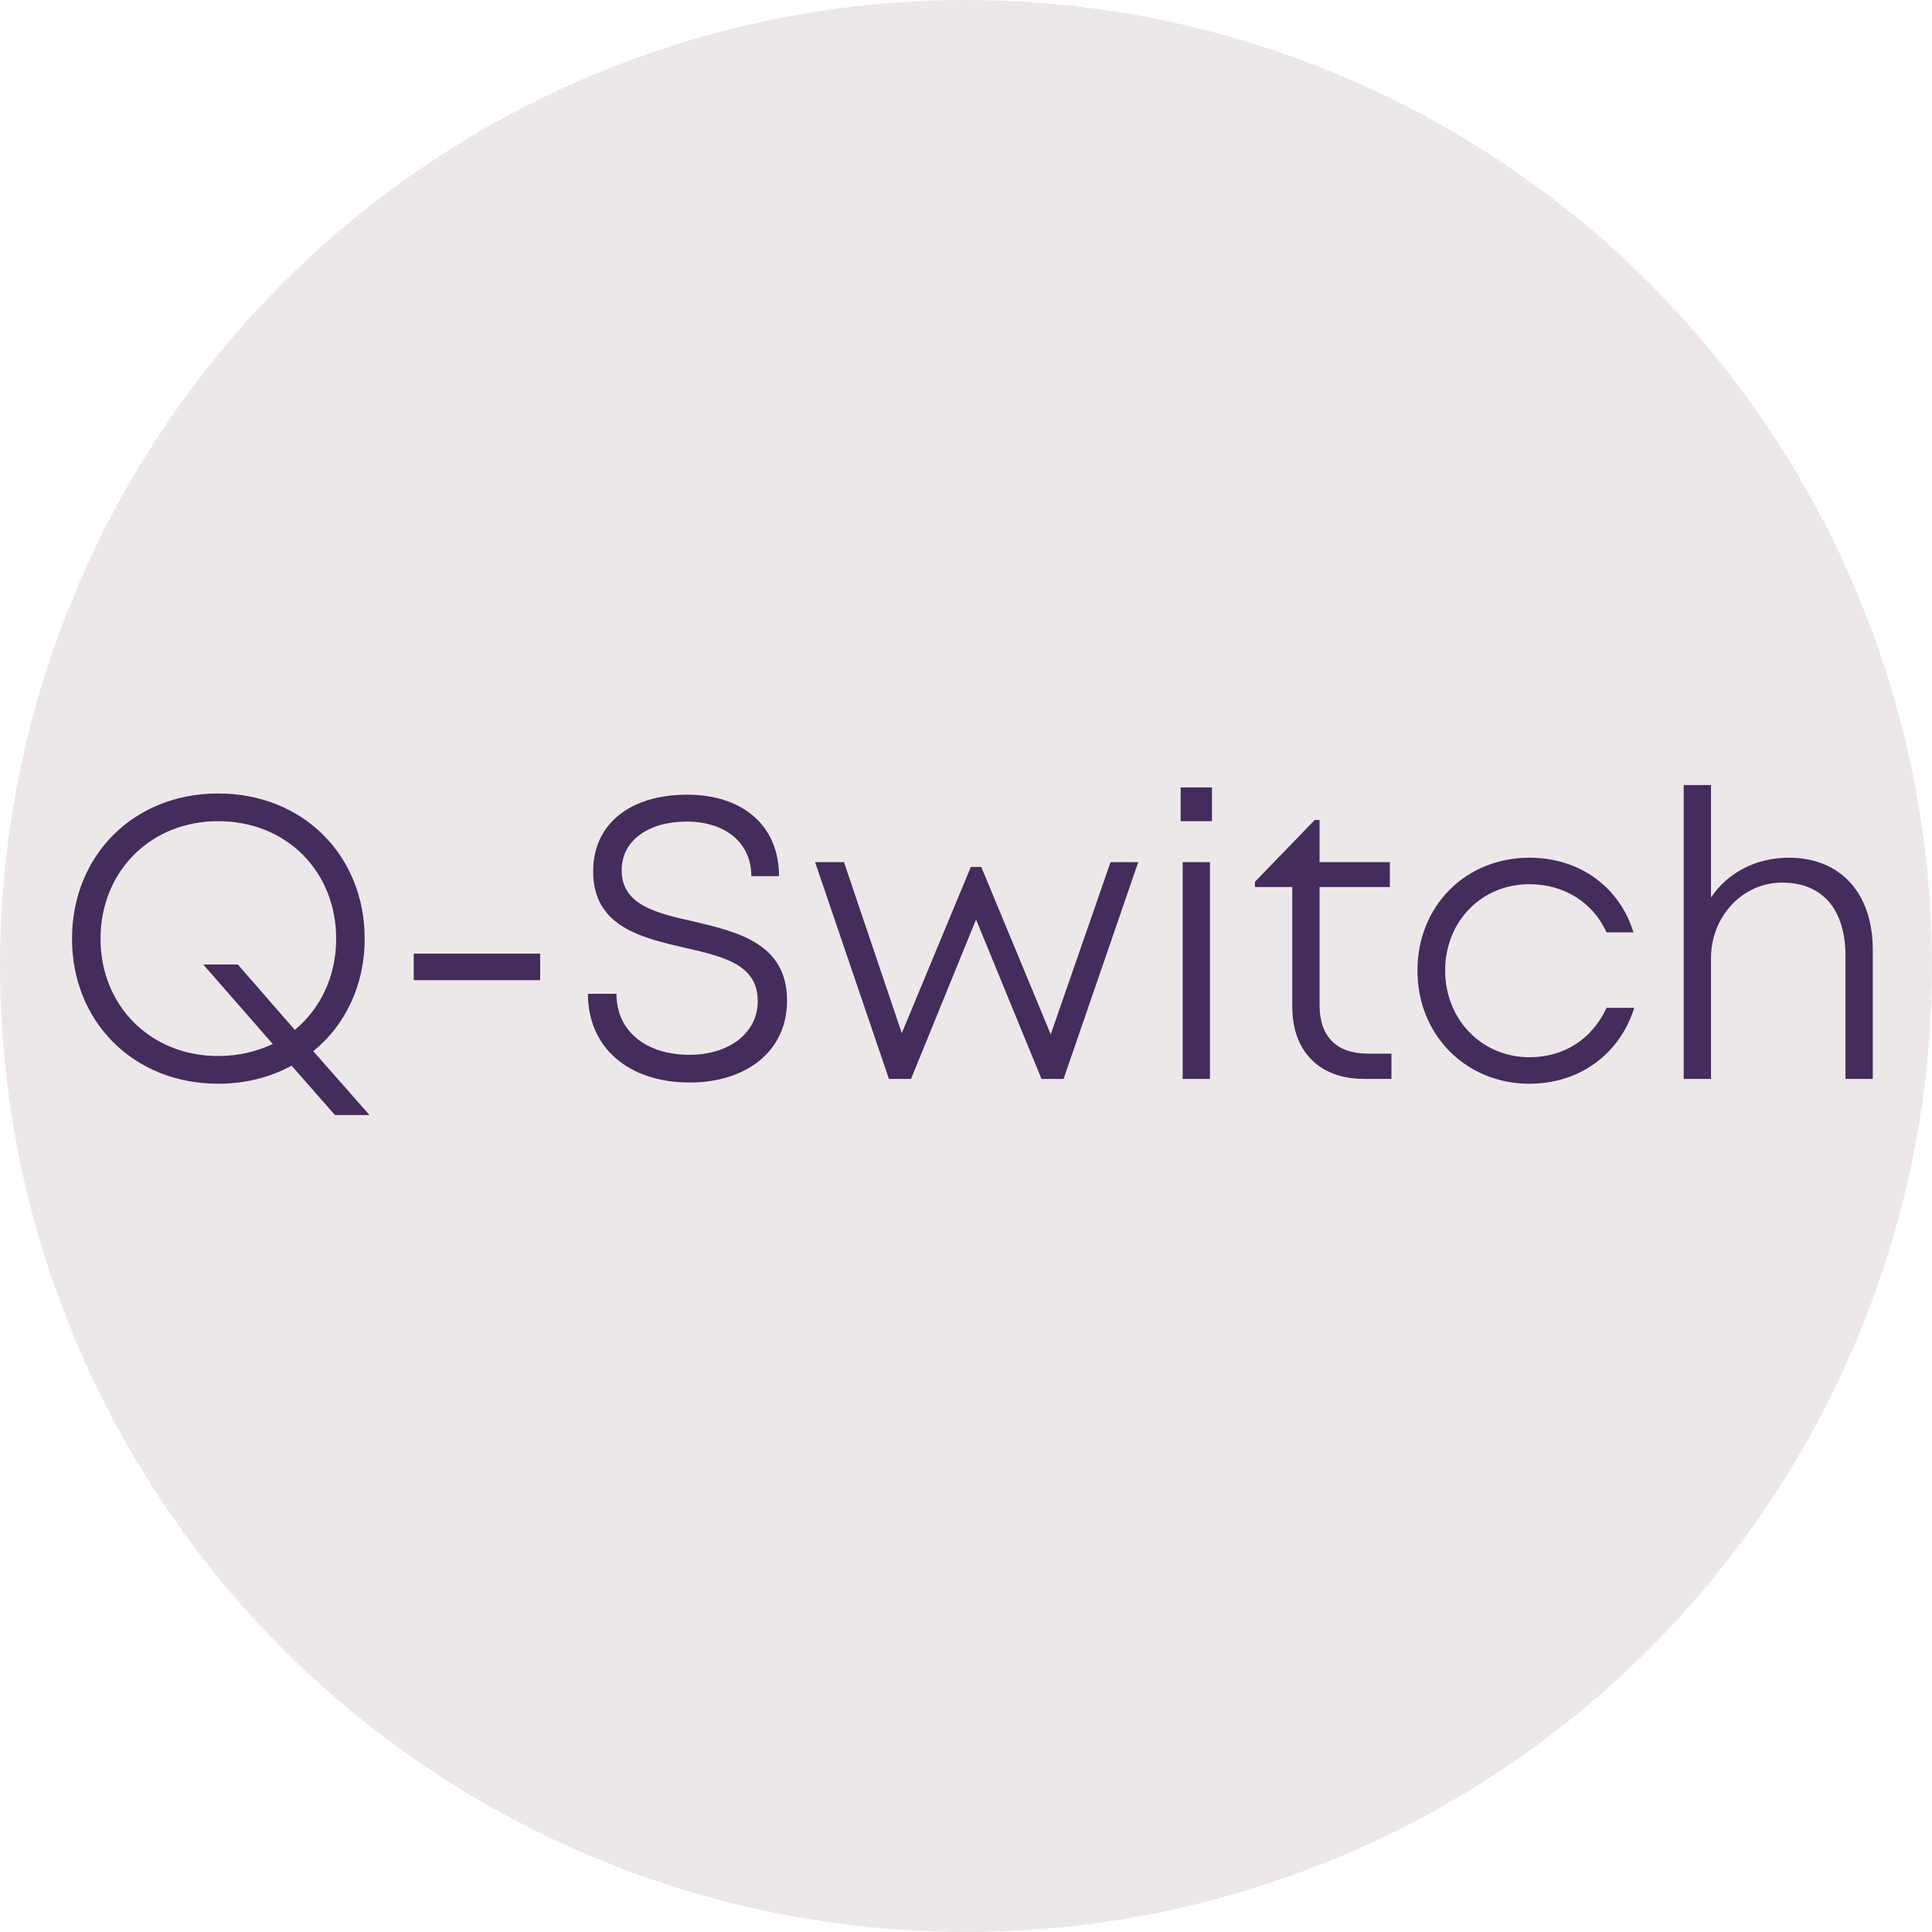 <?xml version="1.0" encoding="UTF-8"?>
<svg xmlns="http://www.w3.org/2000/svg" width="77" height="77" viewBox="0 0 77 77" fill="none">
  <circle cx="38.5" cy="38.5" r="38.5" fill="#EDE8E8"></circle>
  <path d="M14.726 44.44L12.486 41.896C13.766 40.856 14.534 39.256 14.534 37.416C14.534 34.104 12.086 31.624 8.694 31.624C5.318 31.624 2.87 34.104 2.87 37.416C2.87 40.712 5.318 43.192 8.694 43.192C9.782 43.192 10.774 42.936 11.622 42.472L13.35 44.44H14.726ZM8.694 42.088C5.99 42.088 4.006 40.072 4.006 37.416C4.006 34.744 5.99 32.728 8.694 32.728C11.414 32.728 13.398 34.728 13.398 37.416C13.398 38.904 12.774 40.2 11.75 41.048L9.478 38.44H8.102L10.87 41.608C10.23 41.912 9.494 42.088 8.694 42.088ZM16.488 39.064H21.528V38.008H16.488V39.064ZM27.496 43.144C29.704 43.144 31.368 41.928 31.368 39.88C31.368 37.608 29.416 37.144 27.656 36.728C26.152 36.392 24.776 36.072 24.776 34.68C24.776 33.496 25.848 32.744 27.368 32.744C28.872 32.744 29.944 33.56 29.944 34.92H31.048C31.048 32.936 29.64 31.672 27.384 31.672C25.112 31.672 23.64 32.84 23.64 34.728C23.64 36.92 25.544 37.368 27.272 37.768C28.808 38.12 30.2 38.424 30.2 39.896C30.2 41.192 29.032 42.04 27.48 42.04C25.768 42.04 24.568 41.112 24.568 39.608H23.432C23.432 41.768 25.064 43.144 27.496 43.144ZM44.261 34.36L41.877 41.224L39.109 34.552H38.693L35.941 41.176L33.637 34.36H32.485L35.429 43H36.309L38.901 36.648L41.509 43H42.389L45.365 34.36H44.261ZM47.055 32.728H48.303V31.384H47.055V32.728ZM47.135 43H48.223V34.36H47.135V43ZM54.512 41.992C53.264 41.992 52.592 41.304 52.592 40.072V35.352H55.392V34.36H52.592V32.68H52.4L50.016 35.144V35.352H51.504V40.12C51.504 41.912 52.592 43 54.368 43H55.456V41.992H54.512ZM60.957 43.192C62.957 43.192 64.557 42.008 65.133 40.168H64.029C63.453 41.416 62.333 42.136 60.957 42.136C59.053 42.136 57.597 40.632 57.597 38.68C57.597 36.728 59.037 35.24 60.957 35.24C62.333 35.24 63.485 35.96 64.029 37.16H65.101C64.557 35.368 62.973 34.184 60.957 34.184C58.413 34.184 56.493 36.104 56.493 38.68C56.493 41.256 58.429 43.192 60.957 43.192ZM71.296 34.184C69.968 34.184 68.848 34.792 68.192 35.768V31.288H67.104V43H68.192V38.184C68.192 36.52 69.456 35.176 71.024 35.176C72.64 35.176 73.552 36.248 73.552 38.104V43H74.64V37.848C74.64 35.608 73.36 34.184 71.296 34.184Z" fill="#442C5C"></path>
</svg>
